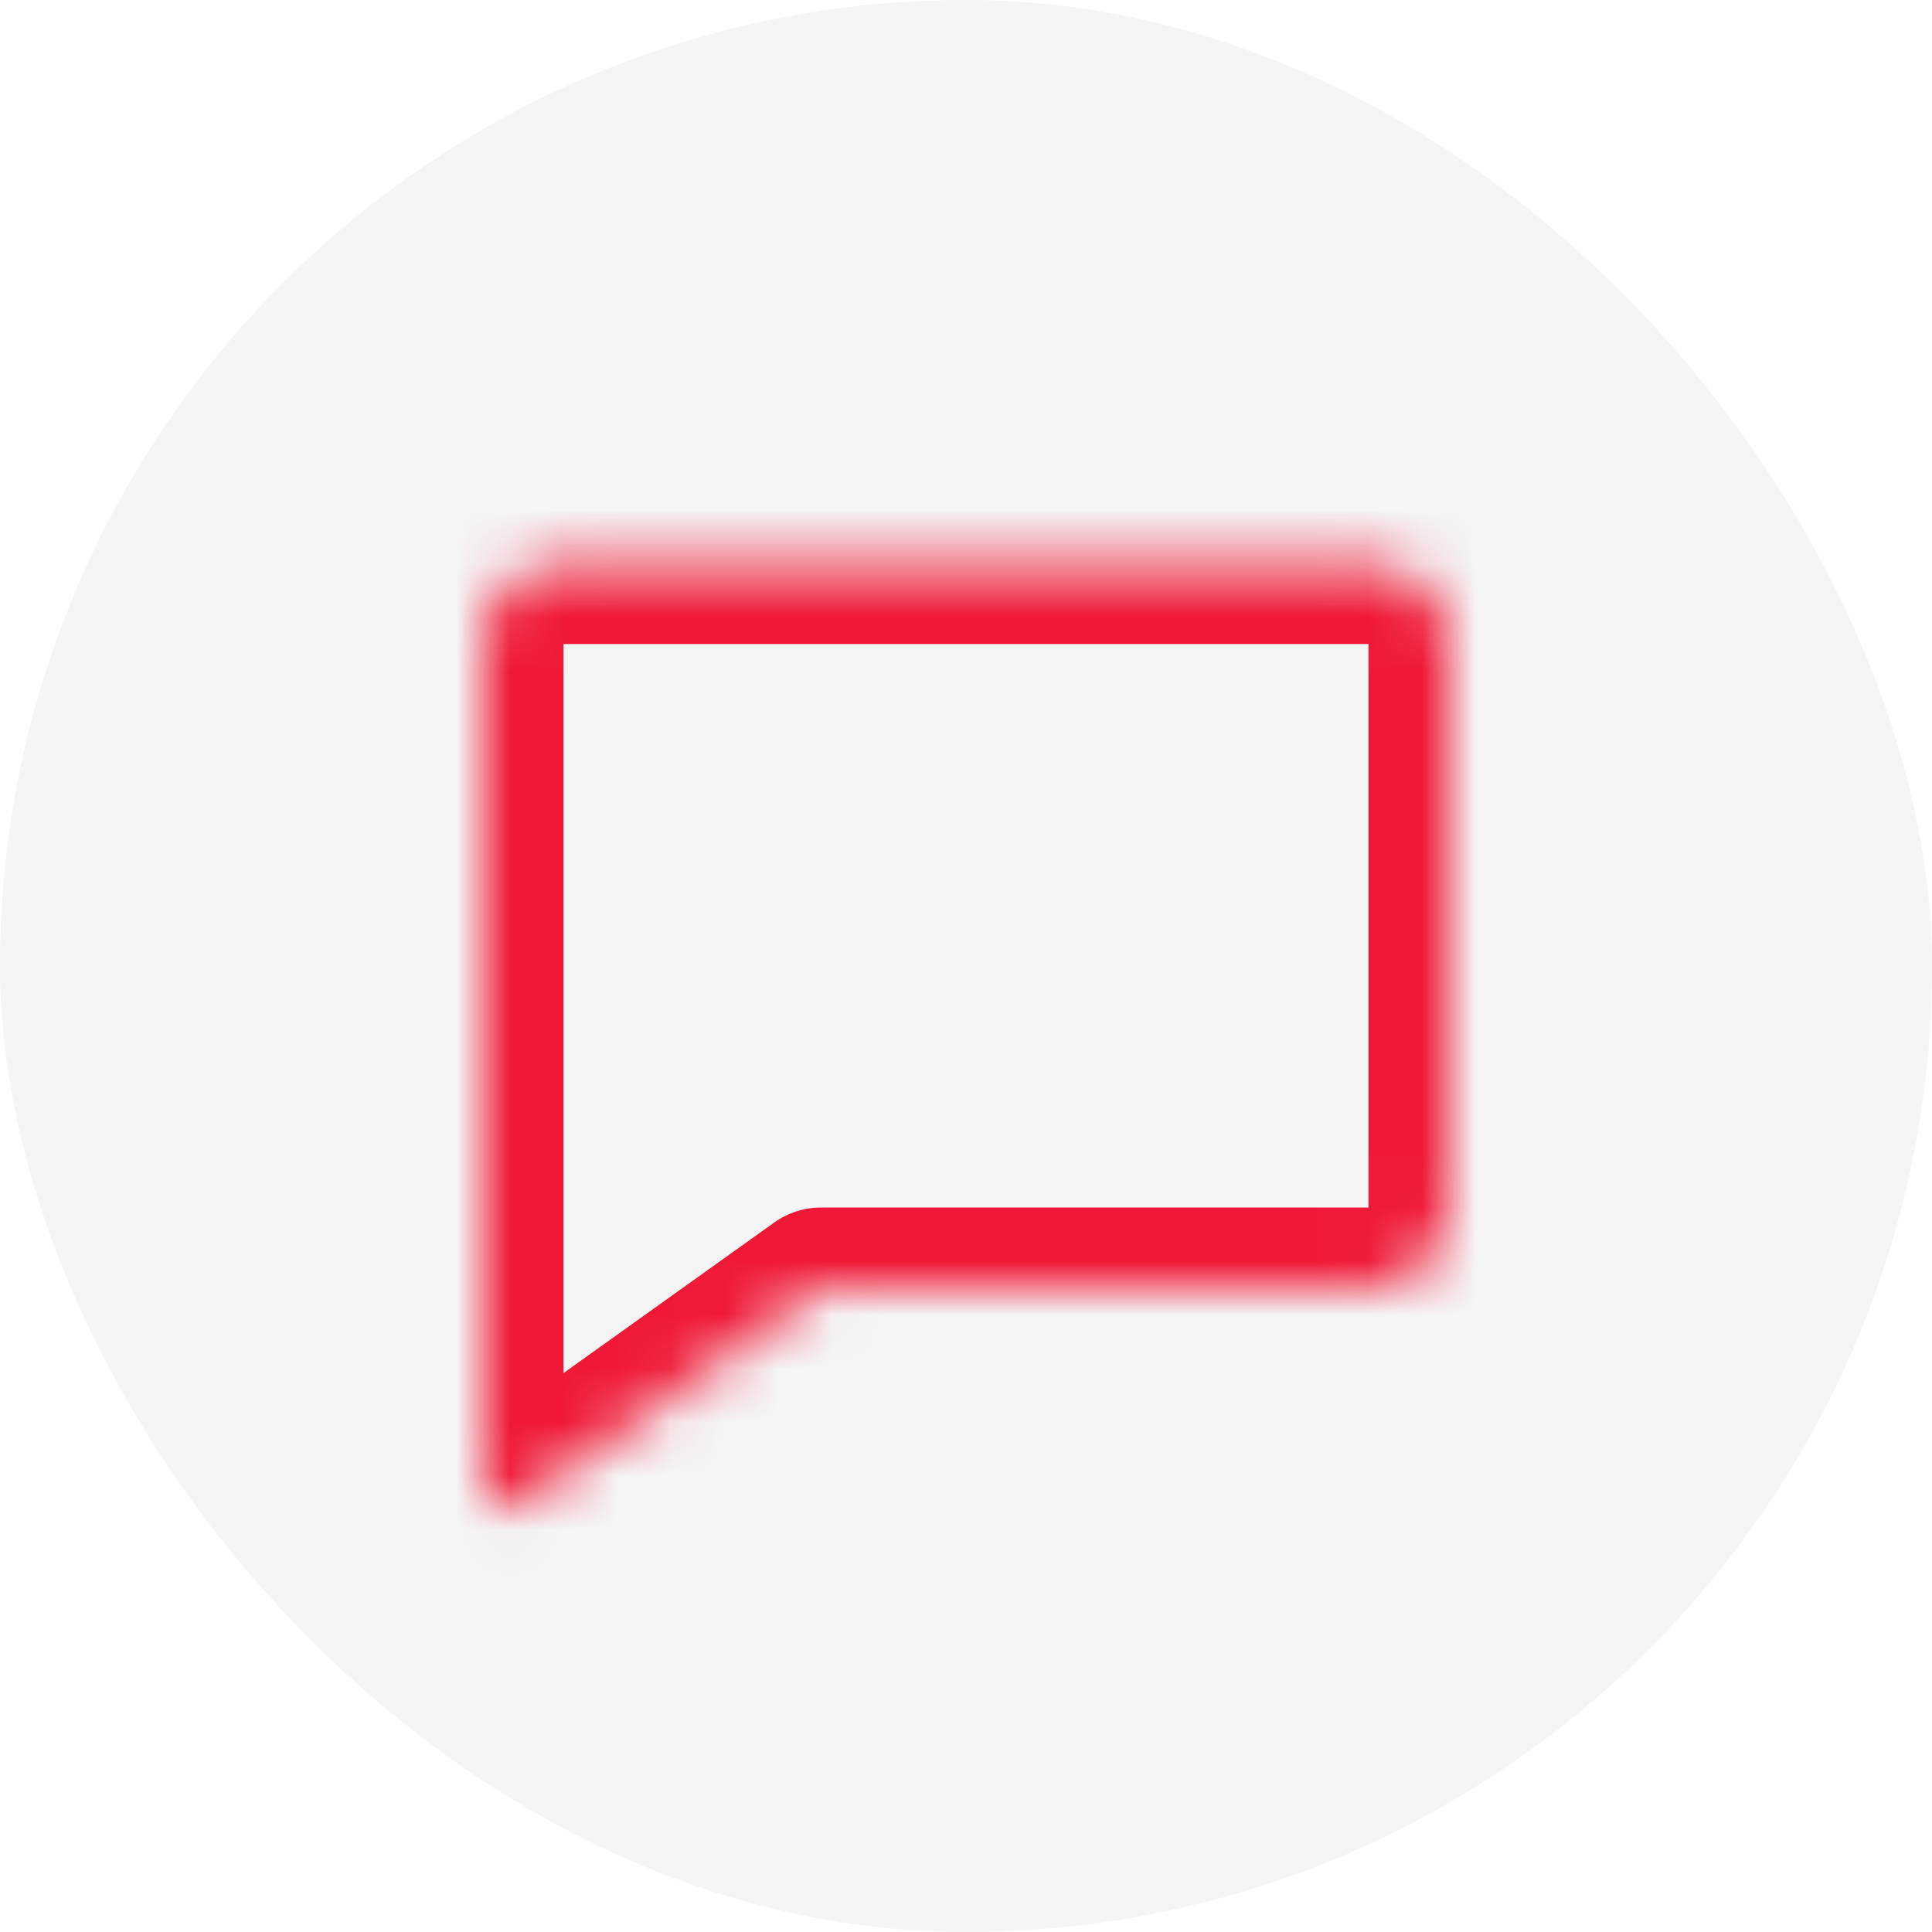<svg width="36" height="36" viewBox="0 0 36 36" fill="none" xmlns="http://www.w3.org/2000/svg">
<rect width="36" height="36" rx="18" fill="#292D39" fill-opacity="0.05"/>
<mask id="path-2-inside-1_591_10100" fill="white">
<path fill-rule="evenodd" clip-rule="evenodd" d="M10.5 10.5C9.672 10.5 9 11.172 9 12V21V22.5V27.723C9 28.048 9.368 28.237 9.633 28.048L14.25 24.75L15.3 24H25.5C26.328 24 27 23.328 27 22.5V12C27 11.172 26.328 10.5 25.5 10.5H10.5Z"/>
</mask>
<path d="M9.633 28.048L10.504 29.269L10.504 29.269L9.633 28.048ZM14.25 24.75L13.378 23.529L14.25 24.75ZM15.3 24V22.5C14.987 22.5 14.682 22.598 14.428 22.779L15.3 24ZM10.5 12V12V9C8.843 9 7.5 10.343 7.5 12H10.5ZM10.5 21V12H7.5V21H10.5ZM10.5 22.5V21H7.5V22.5H10.5ZM10.5 27.723V22.5H7.5V27.723H10.5ZM8.761 26.828C9.489 26.308 10.5 26.828 10.5 27.723H7.5C7.5 29.268 9.247 30.167 10.504 29.269L8.761 26.828ZM13.378 23.529L8.761 26.828L10.504 29.269L15.122 25.971L13.378 23.529ZM14.428 22.779L13.378 23.529L15.122 25.971L16.172 25.221L14.428 22.779ZM25.5 22.5H15.3V25.5H25.5V22.5ZM25.5 22.5V25.5C27.157 25.5 28.5 24.157 28.5 22.5H25.5ZM25.5 12V22.5H28.5V12H25.5ZM25.5 12H28.5C28.5 10.343 27.157 9 25.5 9V12ZM10.5 12H25.5V9H10.5V12Z" fill="#F01836" mask="url(#path-2-inside-1_591_10100)"/>
</svg>
